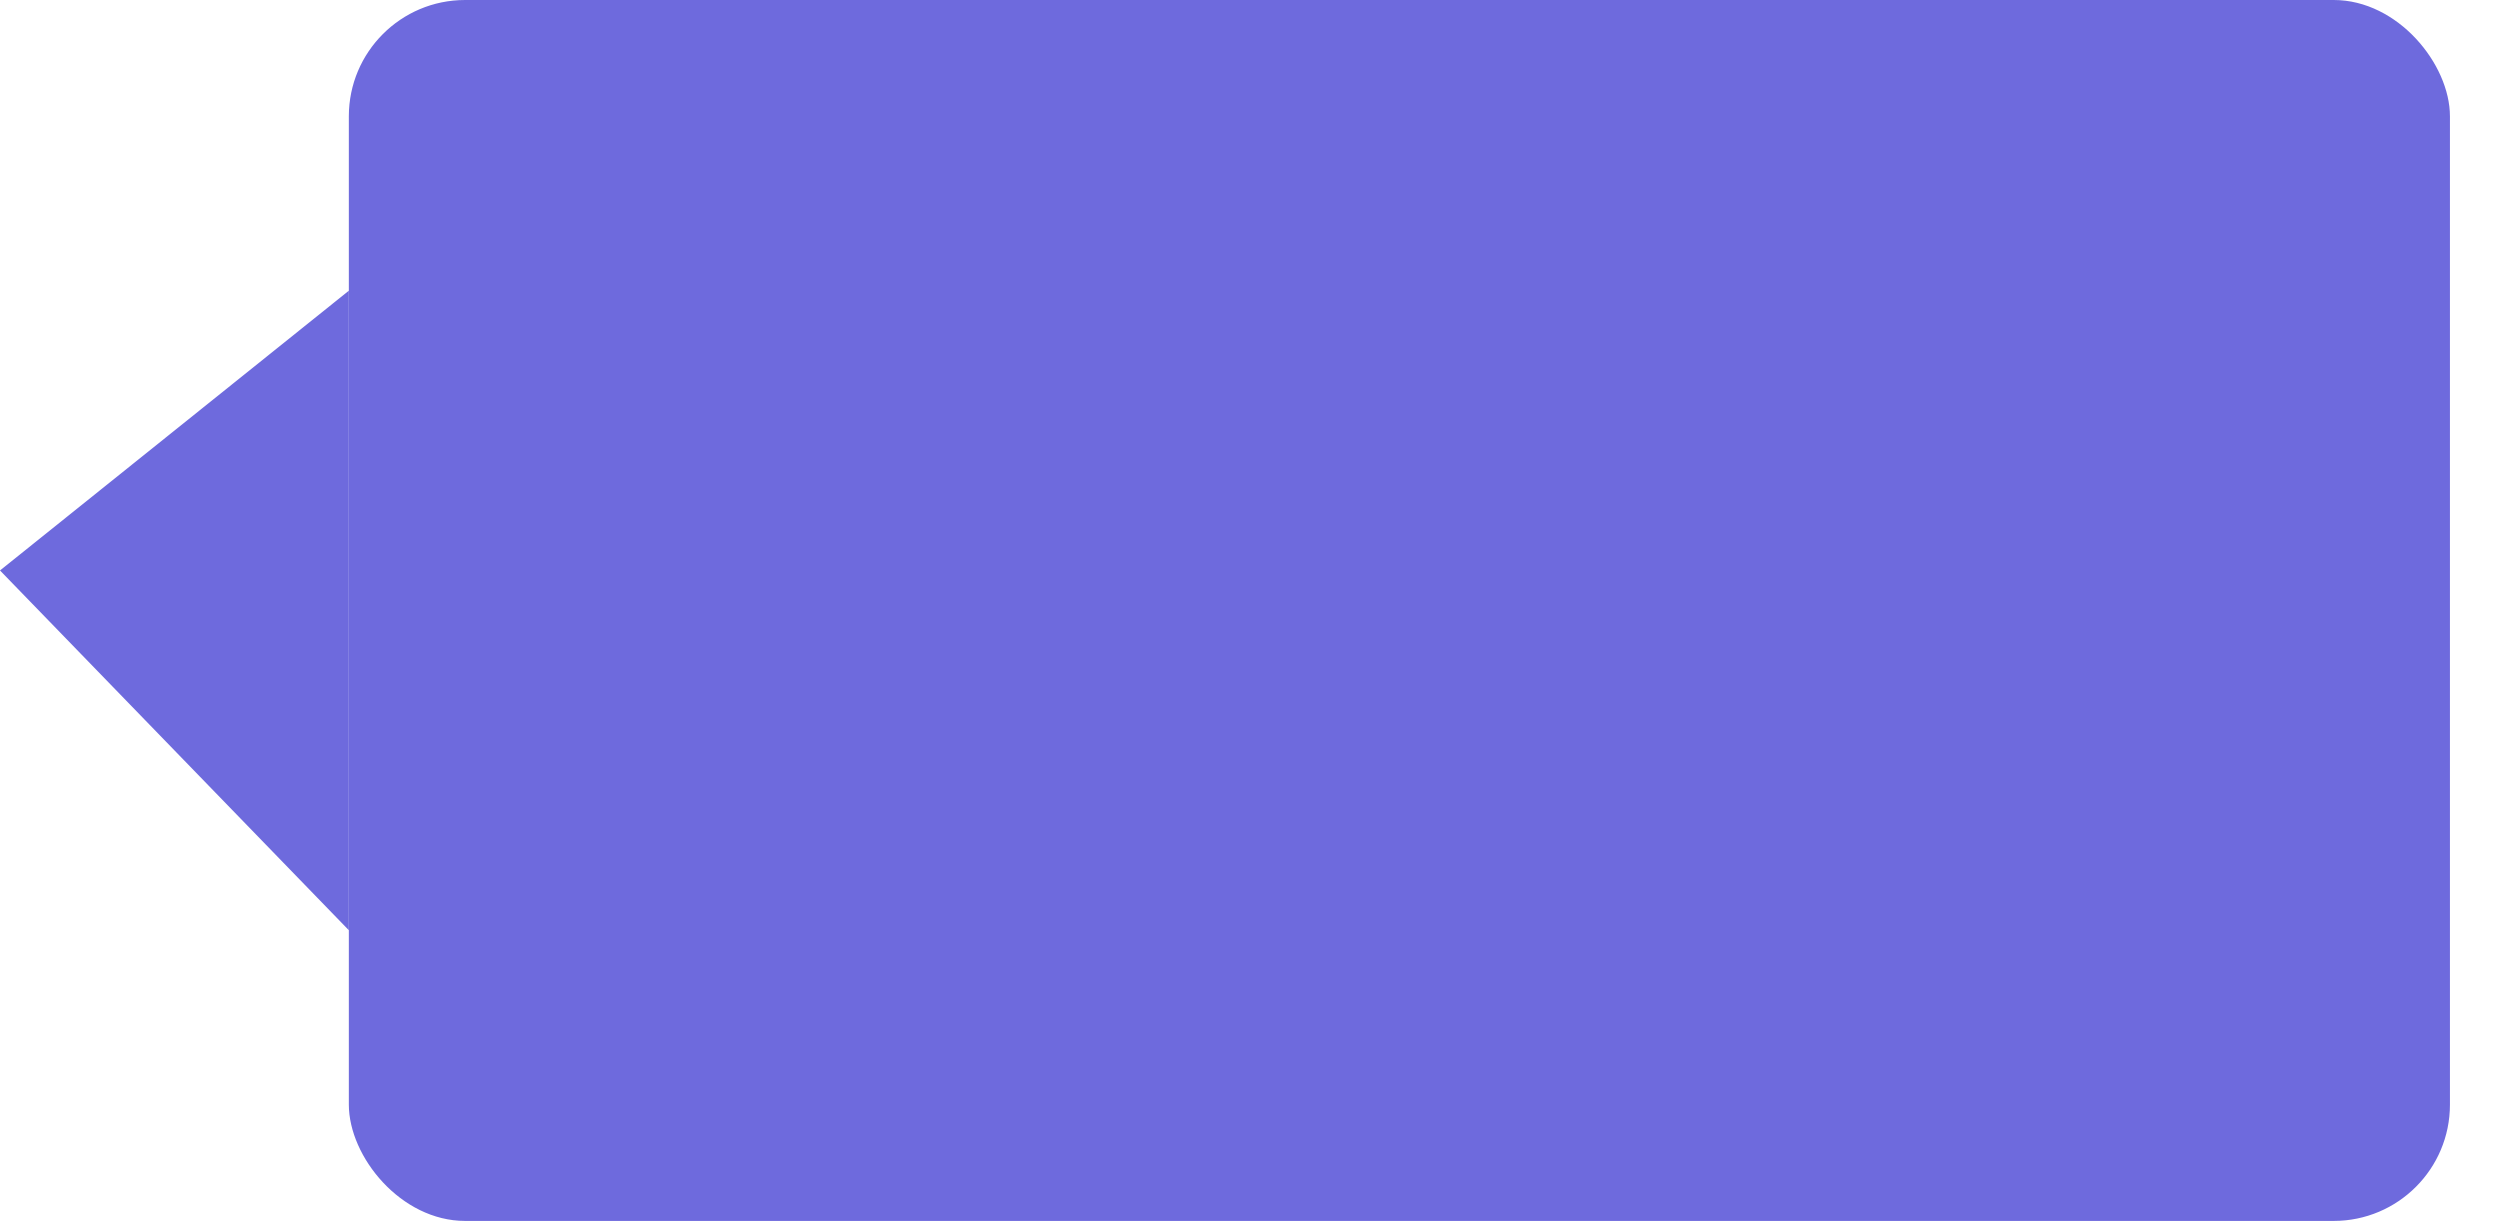<svg width="43" height="21" viewBox="0 0 43 21" fill="none" xmlns="http://www.w3.org/2000/svg">
<rect x="6" width="36.139" height="21" rx="2" fill="#6E6ADD"/>
<path d="M0 9.812L6 5V16L0 9.812Z" fill="#6E6ADD"/>
</svg>
